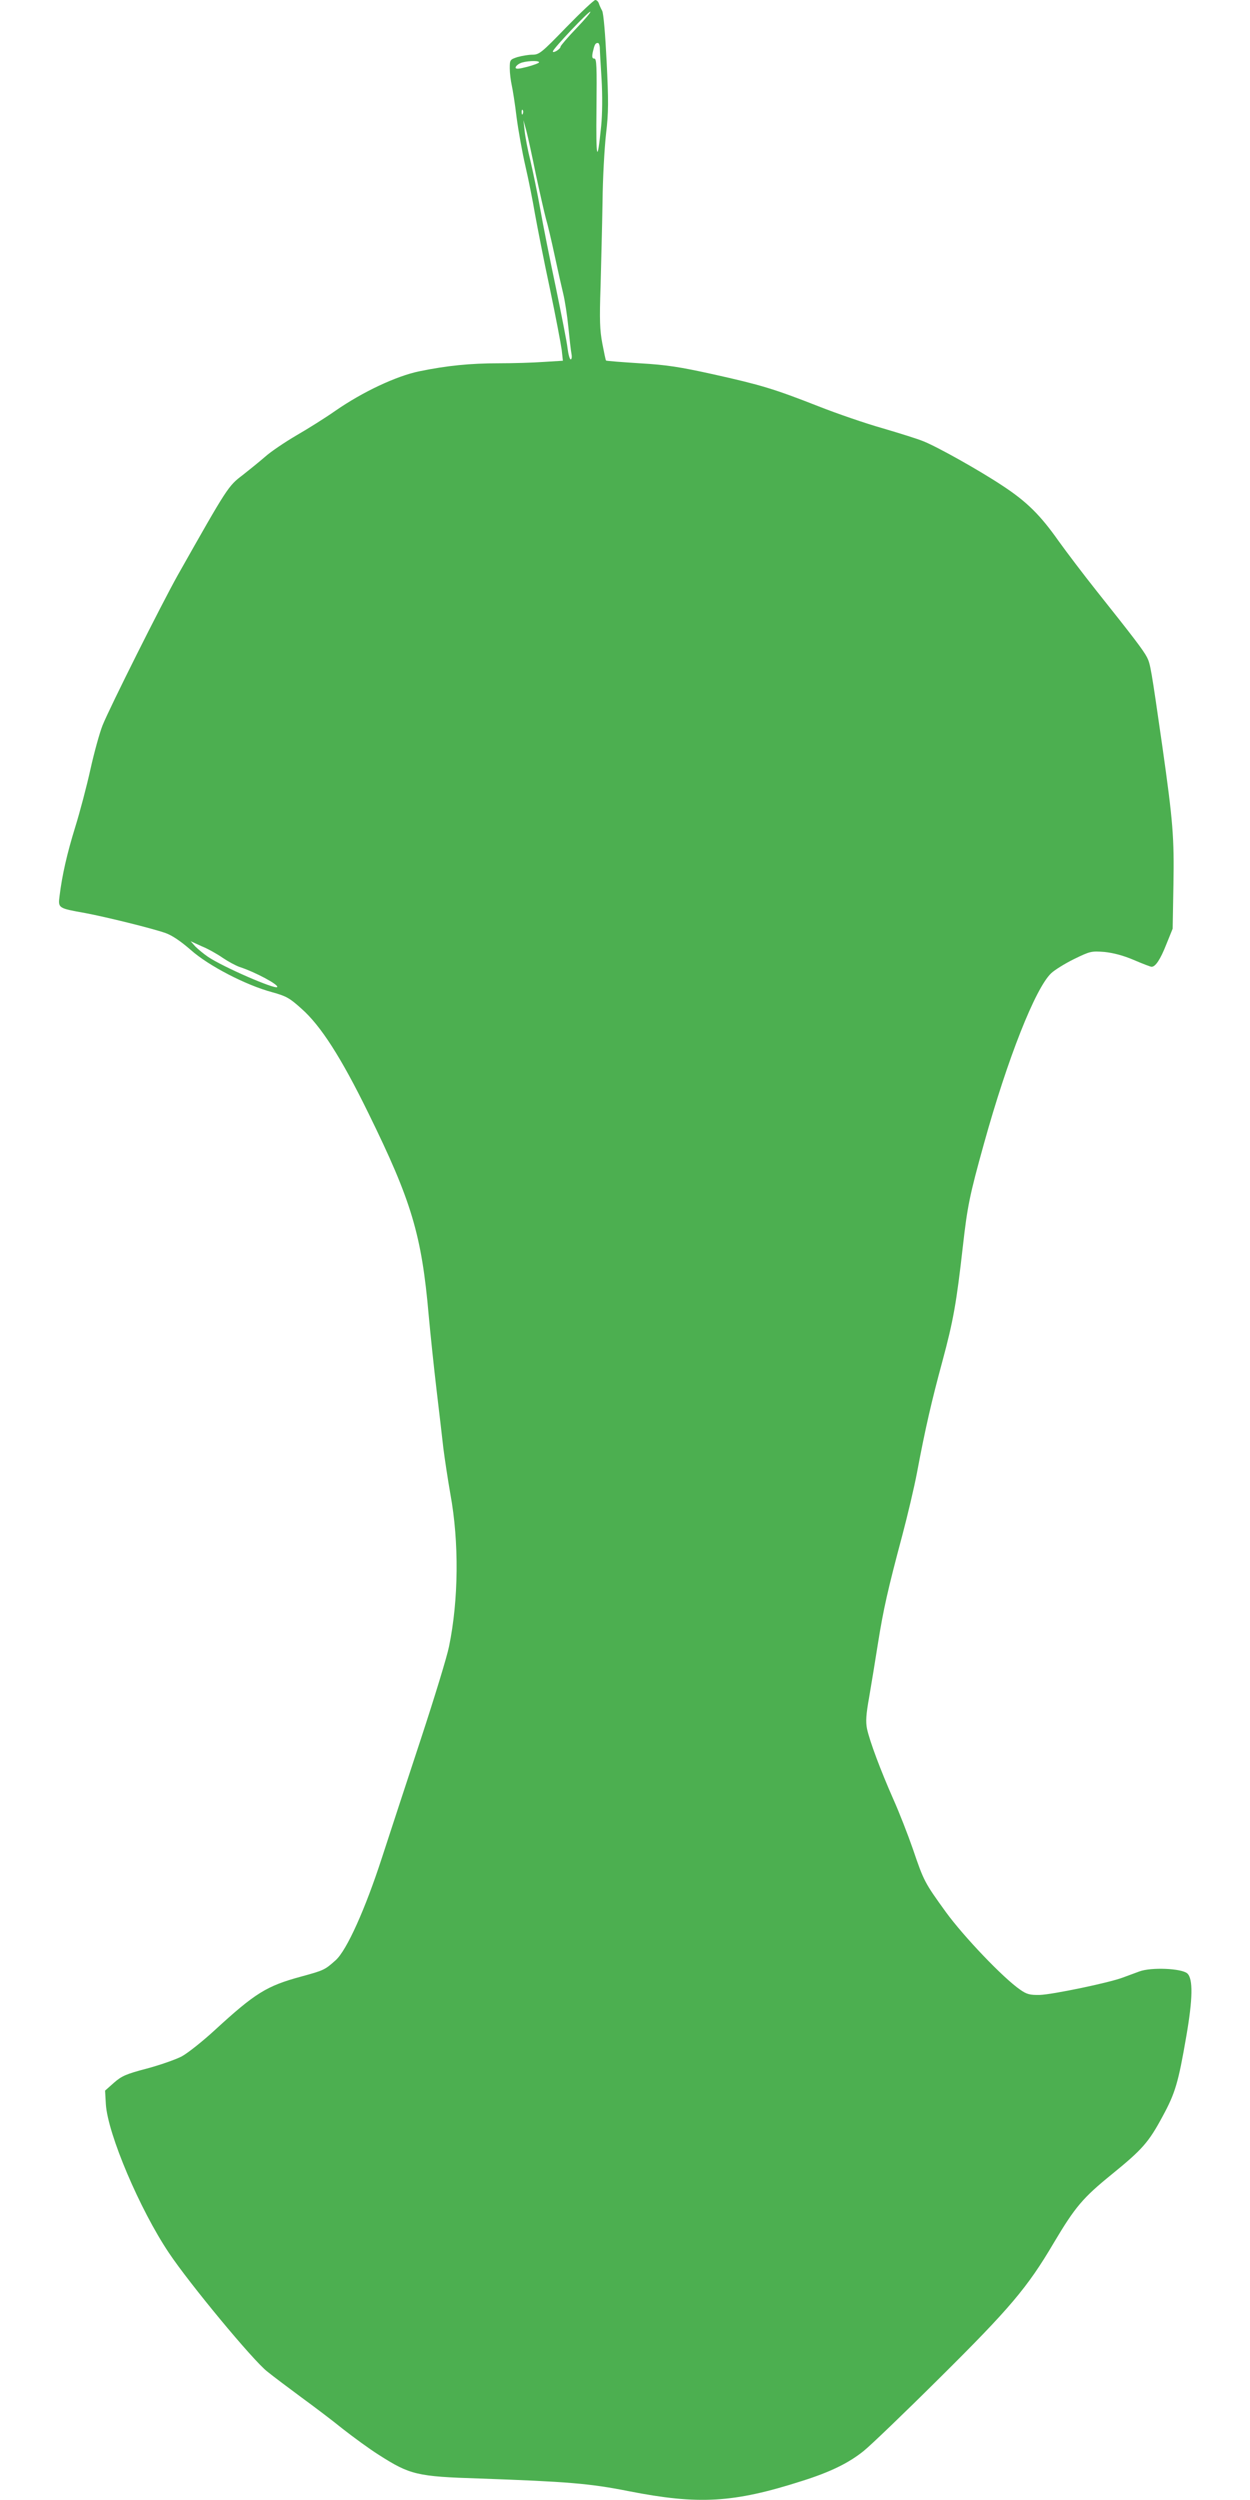 <?xml version="1.0" standalone="no"?>
<!DOCTYPE svg PUBLIC "-//W3C//DTD SVG 20010904//EN"
 "http://www.w3.org/TR/2001/REC-SVG-20010904/DTD/svg10.dtd">
<svg version="1.0" xmlns="http://www.w3.org/2000/svg"
 width="640pt" height="1280pt" viewBox="0 0 640 1280"
 preserveAspectRatio="xMidYMid meet">
<g transform="translate(0,1280) scale(0.1,-0.1)"
fill="#4caf50" stroke="none">
<path d="M2899 12660 c-126 -130 -138 -140 -173 -140 -20 0 -54 -6 -76 -12
-39 -13 -40 -14 -40 -58 0 -25 5 -63 10 -86 5 -22 17 -97 25 -165 9 -68 29
-180 45 -249 16 -69 38 -179 49 -245 12 -66 45 -237 76 -381 30 -143 57 -286
61 -316 l6 -55 -98 -6 c-55 -4 -157 -7 -229 -7 -148 0 -267 -12 -408 -41 -117
-24 -290 -105 -431 -203 -50 -35 -139 -91 -198 -125 -58 -34 -131 -83 -160
-109 -30 -26 -82 -68 -115 -94 -75 -57 -77 -60 -333 -513 -85 -152 -348 -677
-385 -769 -15 -38 -43 -139 -62 -225 -19 -86 -54 -219 -78 -296 -42 -136 -67
-246 -80 -352 -8 -63 -8 -63 132 -88 106 -20 338 -77 410 -102 34 -12 77 -41
130 -87 91 -81 282 -180 416 -216 72 -20 89 -29 150 -84 99 -87 204 -251 343
-535 221 -450 273 -623 309 -1036 9 -99 27 -270 40 -380 13 -110 29 -245 35
-300 7 -55 23 -161 36 -235 45 -246 42 -543 -7 -780 -10 -51 -75 -263 -143
-470 -68 -206 -158 -481 -200 -610 -86 -265 -180 -474 -237 -526 -56 -50 -60
-52 -177 -84 -177 -48 -235 -84 -442 -274 -63 -58 -140 -119 -170 -135 -31
-16 -111 -44 -178 -62 -107 -28 -129 -38 -169 -73 l-45 -40 4 -70 c10 -153
174 -539 323 -761 104 -156 430 -550 503 -607 32 -26 111 -85 173 -131 63 -46
160 -119 214 -163 55 -43 137 -103 183 -132 161 -103 196 -112 517 -122 449
-16 564 -25 765 -65 357 -70 535 -60 885 52 146 46 240 92 317 154 35 28 209
195 388 373 361 358 450 463 585 692 110 185 149 231 298 352 156 127 188 163
260 297 64 118 80 171 121 410 33 190 35 294 5 321 -29 26 -185 33 -246 10
-24 -9 -62 -23 -84 -31 -71 -27 -361 -87 -425 -89 -51 -1 -67 3 -101 27 -87
60 -289 272 -380 397 -109 151 -113 158 -169 323 -25 72 -70 188 -101 257 -64
145 -120 294 -134 359 -7 36 -5 72 11 161 11 63 31 187 45 275 28 176 51 278
125 555 27 102 61 246 75 320 43 229 75 367 130 570 56 208 72 298 105 590 23
203 34 259 108 525 121 436 263 795 344 872 18 17 71 50 118 73 82 40 88 41
155 36 46 -5 96 -18 150 -41 44 -19 86 -35 91 -35 20 0 45 37 76 116 l32 79 4
225 c4 243 -2 322 -57 710 -57 397 -61 420 -78 454 -19 37 -72 106 -259 341
-66 83 -153 198 -194 255 -93 132 -162 201 -287 283 -119 79 -335 200 -406
228 -29 12 -122 41 -207 66 -85 24 -234 75 -330 113 -227 89 -293 109 -540
164 -168 37 -236 48 -375 56 -93 6 -171 12 -172 14 -2 1 -10 40 -19 87 -13 69
-15 120 -9 294 3 116 8 309 10 430 1 121 10 279 18 350 13 110 13 167 3 370
-7 141 -16 248 -23 260 -6 11 -14 28 -17 38 -3 9 -11 17 -18 17 -7 0 -74 -63
-149 -140z m52 -5 c-44 -46 -81 -89 -81 -94 0 -6 -10 -15 -21 -22 -13 -7 -20
-7 -18 -1 7 19 180 202 191 202 6 0 -26 -38 -71 -85z m120 -97 c0 -13 4 -86 9
-163 5 -86 4 -179 -2 -240 -20 -201 -27 -174 -24 88 2 217 1 257 -11 257 -11
0 -13 8 -8 33 9 39 13 47 26 47 5 0 9 -10 10 -22z m-311 -77 c0 -4 -27 -14
-60 -23 -43 -11 -60 -13 -60 -4 0 6 10 16 23 22 24 12 97 16 97 5z m-83 -263
c-3 -8 -6 -5 -6 6 -1 11 2 17 5 13 3 -3 4 -12 1 -19z m67 -313 c20 -93 43
-194 51 -224 9 -30 29 -115 45 -190 16 -75 36 -163 44 -196 8 -33 20 -109 26
-170 6 -60 13 -122 16 -137 3 -16 1 -28 -4 -28 -5 0 -12 25 -16 56 -3 30 -31
171 -60 312 -30 141 -66 322 -80 402 -14 80 -37 190 -50 246 -14 55 -27 125
-30 155 l-6 54 15 -55 c8 -30 30 -131 49 -225z m-1604 -4009 c28 -19 67 -40
87 -47 80 -26 203 -92 192 -103 -12 -12 -277 103 -354 155 -22 15 -51 39 -65
53 l-24 27 57 -26 c32 -13 80 -40 107 -59z"/>
</g>
</svg>
